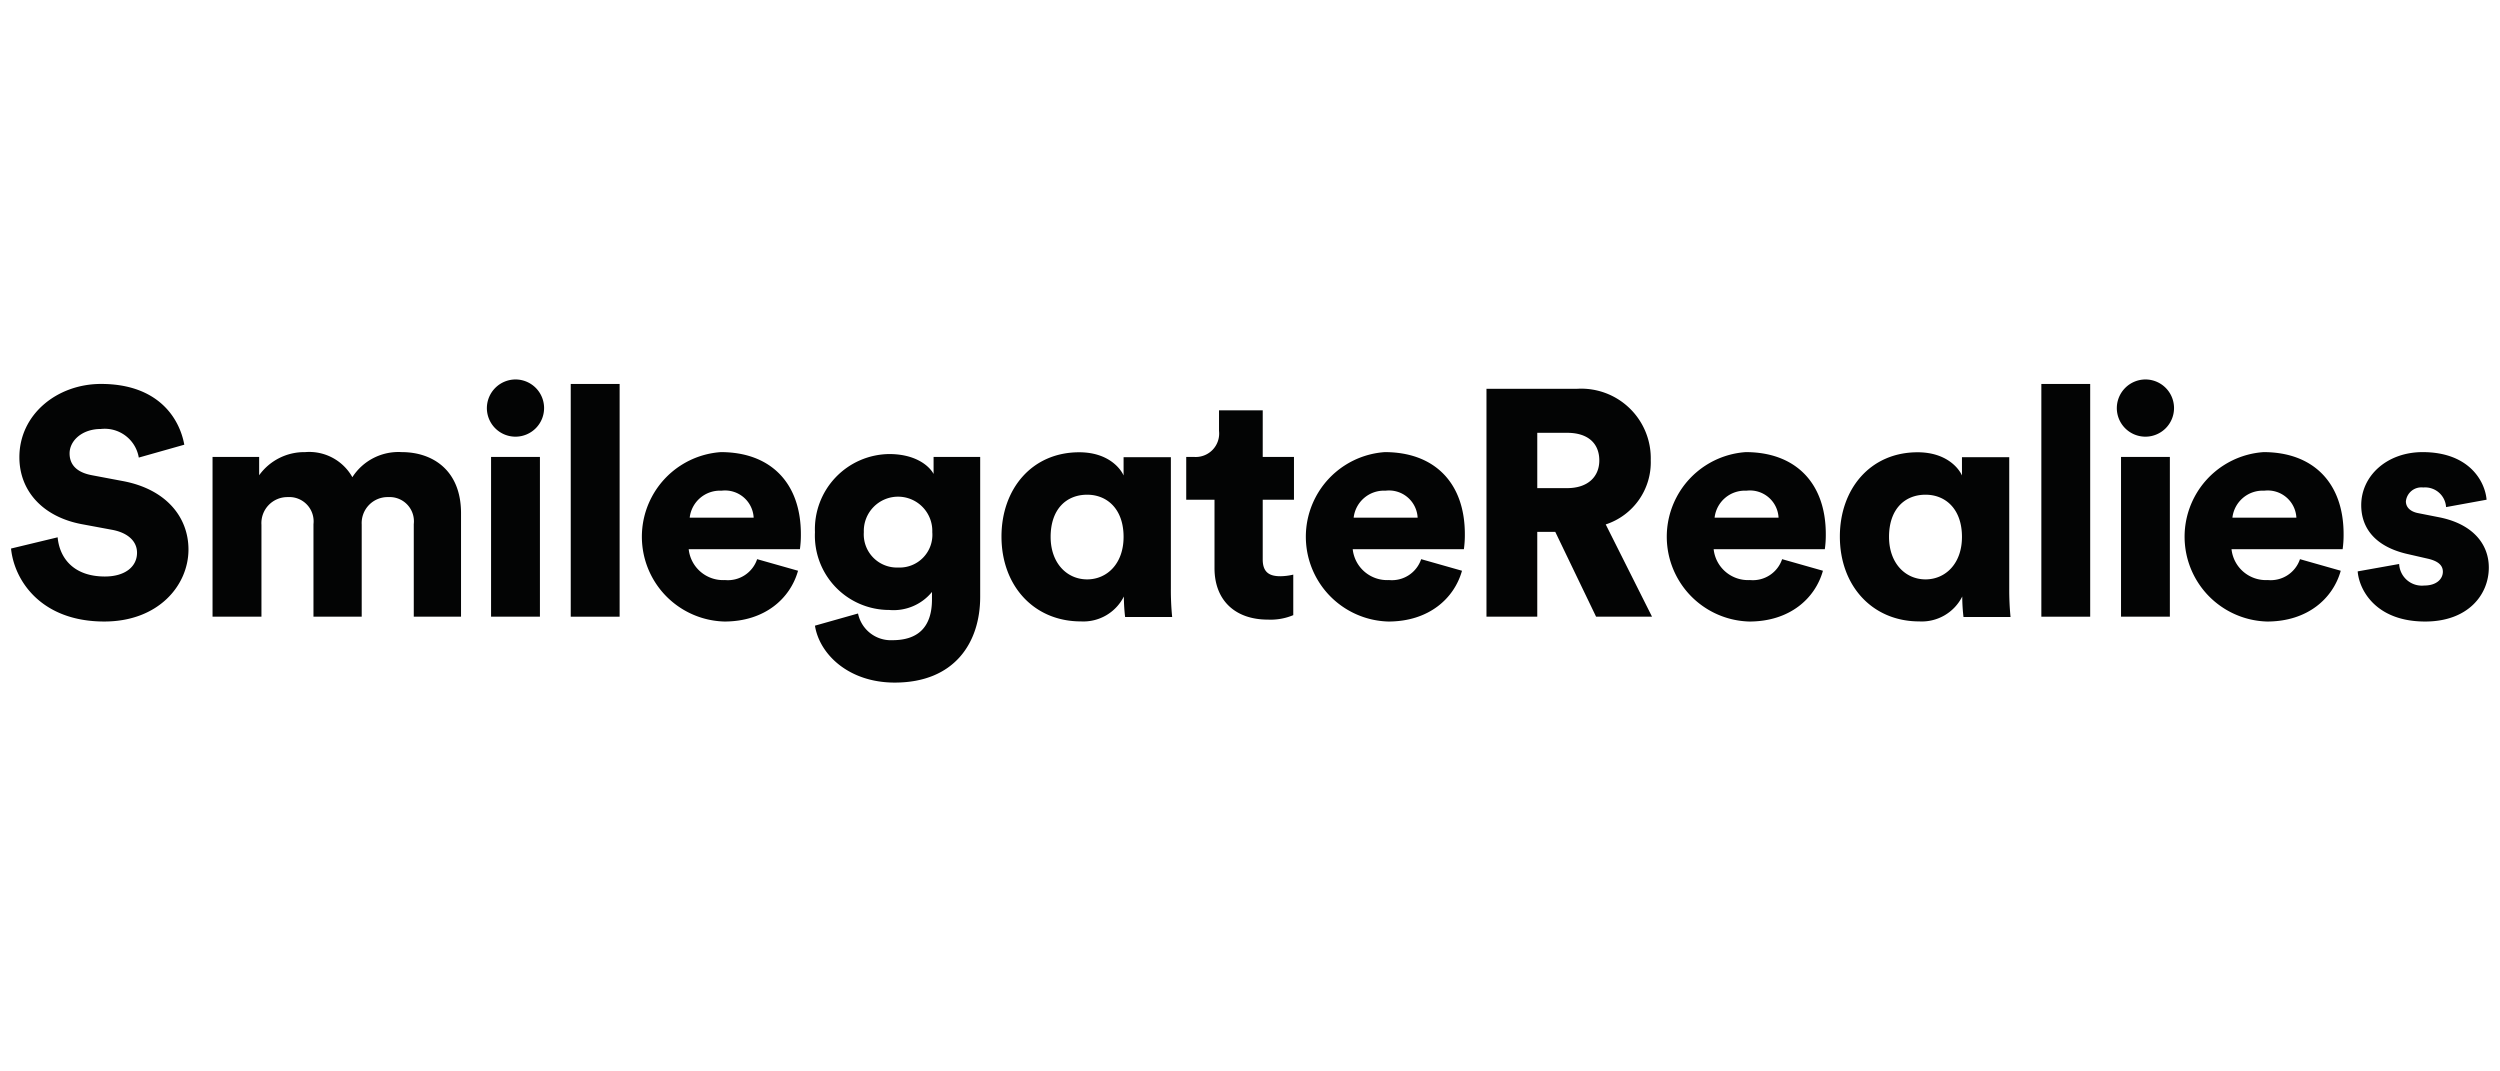<svg id="symbol" xmlns="http://www.w3.org/2000/svg" width="224" height="96">
    <defs>
        <style>
            .cls-2{fill:#030404}
        </style>
    </defs>
    <g id="그룹_1260" data-name="그룹 1260" transform="translate(-338.329 -372.753)">
        <path id="패스_17" data-name="패스 17" class="cls-2" d="M407.089 423.852a4.063 4.063 0 0 1-3.859 2.232c-4.195 0-7.107-3.187-7.107-7.6 0-4.268 2.726-7.554 6.962-7.554 2.565 0 3.689 1.422 3.978 2.078v-1.638h4.237v11.757a24.517 24.517 0 0 0 .116 2.561H407.2a16.378 16.378 0 0 1-.111-1.7zm-3.29-1.533c1.764 0 3.264-1.389 3.264-3.809 0-2.486-1.466-3.778-3.264-3.778-1.859 0-3.272 1.292-3.272 3.778 0 2.362 1.466 3.809 3.272 3.809" transform="translate(31.939 2.347)"/>
        <path id="패스_18" data-name="패스 18" class="cls-2" d="M455.169 423.852a4.061 4.061 0 0 1-3.859 2.232c-4.193 0-7.107-3.187-7.107-7.6 0-4.268 2.726-7.554 6.962-7.554 2.567 0 3.689 1.422 3.978 2.078v-1.638h4.236v11.757a25.05 25.05 0 0 0 .116 2.561h-4.215a16.4 16.4 0 0 1-.111-1.7zm-3.29-1.533c1.764 0 3.264-1.389 3.264-3.809 0-2.486-1.464-3.778-3.264-3.778-1.859 0-3.271 1.292-3.271 3.778 0 2.362 1.465 3.809 3.271 3.809" transform="translate(58.978 2.347)"/>
        <path id="패스_19" data-name="패스 19" class="cls-2" d="M350.764 413.607a3.093 3.093 0 0 0-3.4-2.562c-1.7 0-2.8 1.064-2.8 2.187 0 .981.6 1.7 2.015 1.959l2.737.517c3.889.72 5.9 3.228 5.9 6.135 0 3.2-2.678 6.453-7.546 6.453-5.646 0-8.065-3.659-8.352-6.539l4.176-1.006c.173 1.872 1.441 3.512 4.234 3.512 1.786 0 2.879-.866 2.879-2.131 0-1.037-.834-1.784-2.189-2.045l-2.793-.519c-3.456-.661-5.559-2.967-5.559-5.992 0-3.857 3.4-6.567 7.316-6.567 5.1 0 7.028 3.053 7.46 5.445z" transform="translate(0 .145)"/>
        <path id="패스_20" data-name="패스 20" class="cls-2" d="M350.878 425.666v-14.315h4.176v1.642a4.978 4.978 0 0 1 4.118-2.073 4.427 4.427 0 0 1 4.234 2.247 4.9 4.9 0 0 1 4.436-2.247c2.708 0 5.3 1.583 5.3 5.471v9.274h-4.234v-8.295a2.172 2.172 0 0 0-2.276-2.42 2.326 2.326 0 0 0-2.389 2.448v8.267h-4.322v-8.295a2.179 2.179 0 0 0-2.3-2.42 2.328 2.328 0 0 0-2.361 2.479v8.235z" transform="translate(6.495 2.343)"/>
        <path id="패스_21" data-name="패스 21" class="cls-2" d="M369.147 406.753a2.563 2.563 0 1 1-2.536 2.562 2.575 2.575 0 0 1 2.536-2.562zm-2.161 21.256v-14.314h4.378v14.314z" transform="translate(15.342)"/>
        <path id="패스_22" data-name="패스 22" class="cls-2" d="M371.42 427.864v-20.853h4.38v20.853z" transform="translate(18.047 .145)"/>
        <path id="패스_23" data-name="패스 23" class="cls-2" d="M389.515 421.549c-.692 2.477-2.967 4.55-6.6 4.55a7.6 7.6 0 0 1-.317-15.179c4.436 0 7.171 2.736 7.171 7.345a8.988 8.988 0 0 1-.086 1.353h-9.965a3.1 3.1 0 0 0 3.254 2.765 2.763 2.763 0 0 0 2.879-1.872zm-3.976-4.754a2.566 2.566 0 0 0-2.88-2.419 2.726 2.726 0 0 0-2.851 2.419z" transform="translate(20.318 2.343)"/>
        <path id="패스_24" data-name="패스 24" class="cls-2" d="M389.285 425.316a3 3 0 0 0 3.084 2.392c2.187 0 3.542-1.067 3.542-3.659v-.664A4.444 4.444 0 0 1 392.08 425a6.662 6.662 0 0 1-6.654-6.97 6.734 6.734 0 0 1 6.654-7c2.333 0 3.572 1.036 3.975 1.784v-1.527h4.176v12.53c0 4.118-2.3 7.69-7.66 7.69-4.12 0-6.74-2.536-7.145-5.1zm6.654-7.287a3.069 3.069 0 1 0-6.134 0 2.971 2.971 0 0 0 3.081 3.168 2.935 2.935 0 0 0 3.053-3.168z" transform="translate(25.923 2.406)"/>
        <path id="패스_25" data-name="패스 25" class="cls-2" d="M413.572 412.7h2.8v3.833h-2.8v5.356c0 1.18.634 1.5 1.584 1.5a5.3 5.3 0 0 0 1.153-.145v3.631a5.251 5.251 0 0 1-2.276.4c-2.967 0-4.781-1.759-4.781-4.609v-6.134h-2.534V412.7h.719a2.1 2.1 0 0 0 2.219-2.334v-1.842h3.917z" transform="translate(37.897 .995)"/>
        <path id="패스_26" data-name="패스 26" class="cls-2" d="M427.592 421.549c-.692 2.477-2.967 4.55-6.6 4.55a7.6 7.6 0 0 1-.316-15.179c4.436 0 7.171 2.736 7.171 7.345a9.254 9.254 0 0 1-.086 1.353H417.8a3.1 3.1 0 0 0 3.253 2.765 2.765 2.765 0 0 0 2.881-1.872zm-3.975-4.754a2.567 2.567 0 0 0-2.879-2.419 2.729 2.729 0 0 0-2.853 2.419z" transform="translate(41.732 2.343)"/>
        <path id="패스_27" data-name="패스 27" class="cls-2" d="M430.1 420.105h-1.612v7.6h-4.551v-20.416h8.093a6.233 6.233 0 0 1 6.626 6.393 5.856 5.856 0 0 1-4.034 5.759l4.148 8.266h-5.012zm1.066-3.917c1.872 0 2.881-1.039 2.881-2.478 0-1.528-1.009-2.478-2.881-2.478h-2.678v4.956z" transform="translate(47.58 .301)"/>
        <path id="패스_28" data-name="패스 28" class="cls-2" d="M448.292 421.549c-.692 2.477-2.967 4.55-6.6 4.55a7.6 7.6 0 0 1-.317-15.179c4.437 0 7.173 2.736 7.173 7.345a8.954 8.954 0 0 1-.087 1.353H438.5a3.1 3.1 0 0 0 3.254 2.765 2.765 2.765 0 0 0 2.881-1.872zm-3.976-4.754a2.565 2.565 0 0 0-2.88-2.419 2.726 2.726 0 0 0-2.851 2.419z" transform="translate(53.372 2.343)"/>
        <path id="패스_29" data-name="패스 29" class="cls-2" d="M455.758 427.864v-20.853h4.376v20.853z" transform="translate(65.476 .145)"/>
        <path id="패스_30" data-name="패스 30" class="cls-2" d="M462.622 406.753a2.563 2.563 0 1 1-2.536 2.562 2.575 2.575 0 0 1 2.536-2.562zm-2.159 21.256v-14.314h4.376v14.314z" transform="translate(67.91)"/>
        <path id="패스_31" data-name="패스 31" class="cls-2" d="M477.987 421.549c-.692 2.477-2.967 4.55-6.6 4.55a7.6 7.6 0 0 1-.316-15.179c4.435 0 7.171 2.736 7.171 7.345a9.232 9.232 0 0 1-.086 1.353H468.2a3.1 3.1 0 0 0 3.253 2.765 2.766 2.766 0 0 0 2.881-1.872zm-3.975-4.754a2.567 2.567 0 0 0-2.879-2.419 2.729 2.729 0 0 0-2.853 2.419z" transform="translate(70.073 2.343)"/>
        <path id="패스_32" data-name="패스 32" class="cls-2" d="M477.615 420.943a2.039 2.039 0 0 0 2.247 1.931c1.123 0 1.67-.606 1.67-1.239 0-.519-.345-.951-1.411-1.181l-1.642-.377c-3.054-.661-4.262-2.389-4.262-4.406 0-2.62 2.3-4.751 5.5-4.751 4.148 0 5.589 2.591 5.732 4.264l-3.63.661a1.88 1.88 0 0 0-2.045-1.756 1.394 1.394 0 0 0-1.555 1.237c0 .606.491.95 1.123 1.066l1.9.375c2.965.6 4.406 2.389 4.406 4.493 0 2.448-1.872 4.839-5.7 4.839-4.493 0-5.932-2.909-6.048-4.493z" transform="translate(75.678 2.343)"/>
    </g>
</svg>

